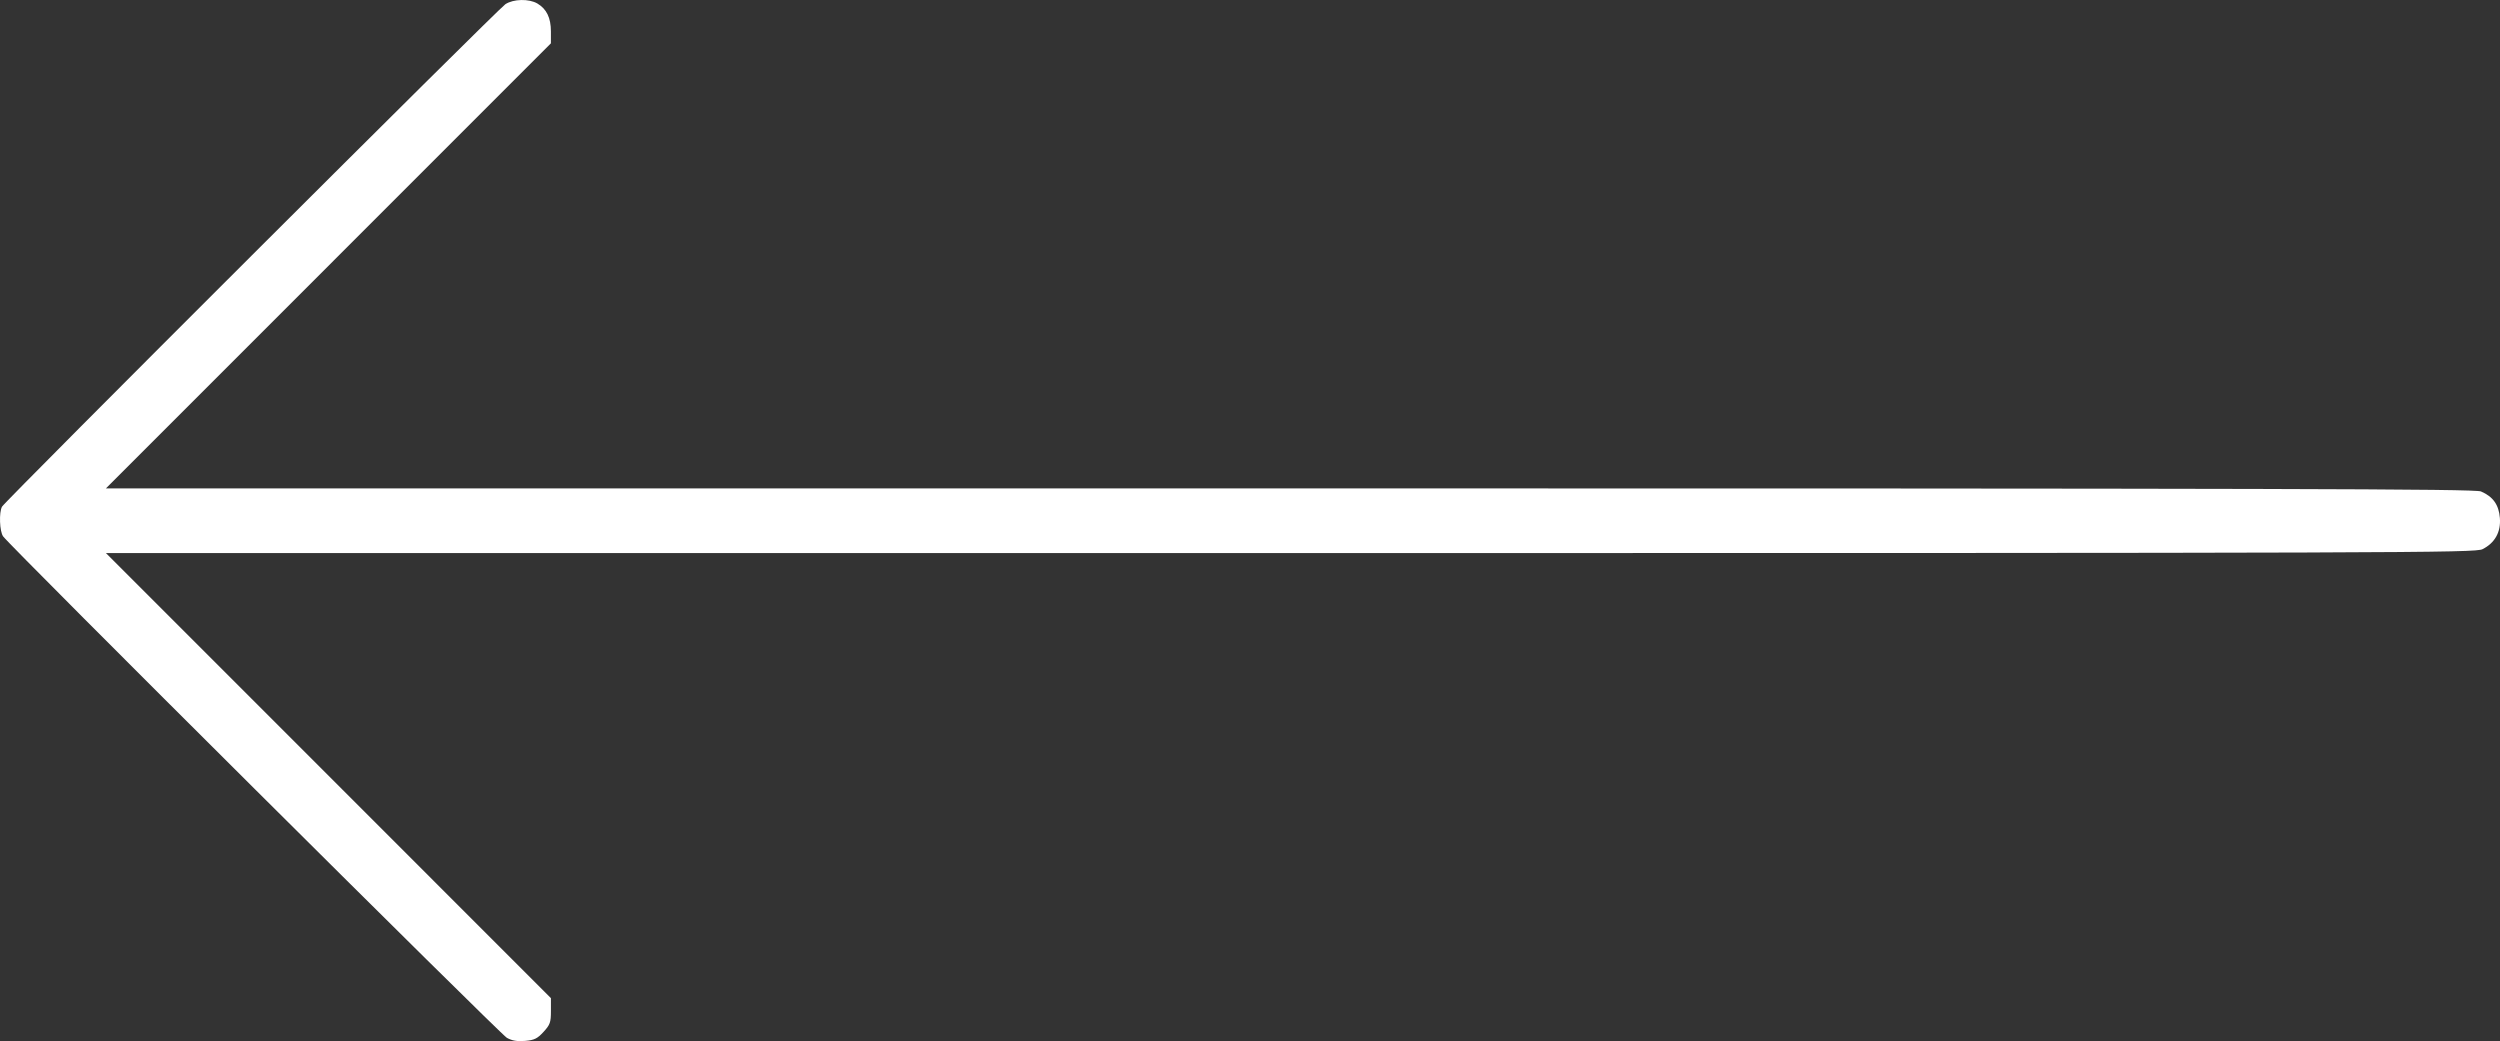 <?xml version="1.0" encoding="UTF-8" standalone="no"?>
<!-- Created with Inkscape (http://www.inkscape.org/) -->

<svg
   width="126.668mm"
   height="52.749mm"
   viewBox="0 0 126.668 52.749"
   version="1.1"
   id="svg5"
   xml:space="preserve"
   inkscape:version="1.2.1 (9c6d41e410, 2022-07-14)"
   sodipodi:docname="arrow_white.svg"
   xmlns:inkscape="http://www.inkscape.org/namespaces/inkscape"
   xmlns:sodipodi="http://sodipodi.sourceforge.net/DTD/sodipodi-0.dtd"
   xmlns="http://www.w3.org/2000/svg"
   xmlns:svg="http://www.w3.org/2000/svg"><rect x="0" y="0" width="126.668" height="52.749" fill="#333333" stroke="none"/><sodipodi:namedview
     id="namedview7"
     pagecolor="#ffffff"
     bordercolor="#000000"
     borderopacity="0.25"
     inkscape:showpageshadow="2"
     inkscape:pageopacity="0.0"
     inkscape:pagecheckerboard="0"
     inkscape:deskcolor="#d1d1d1"
     inkscape:document-units="mm"
     showgrid="false"
     inkscape:zoom="3.659624"
     inkscape:cx="194.82876"
     inkscape:cy="170.78257"
     inkscape:window-width="3840"
     inkscape:window-height="2054"
     inkscape:window-x="2869"
     inkscape:window-y="-11"
     inkscape:window-maximized="1"
     inkscape:current-layer="layer1" /><defs
     id="defs2" /><g
     inkscape:label="Vrstva 1"
     inkscape:groupmode="layer"
     id="layer1"
     transform="translate(-47.15,-189.202)"><path
       style="fill:#ffffff;stroke-width:0.113;fill-opacity:1"
       d="m 72.83,241.784 c -0.334,-0.186 -25.142,-24.881 -25.521,-25.404 -0.181,-0.25 -0.217,-1.216 -0.056,-1.508 0.158,-0.286 25.124,-25.207 25.503,-25.457 0.408,-0.269 1.198,-0.285 1.624,-0.034 0.464,0.274 0.683,0.726 0.683,1.413 v 0.603 l -11.273,11.275 -11.273,11.275 h 59.987 c 50.563,0 60.044,0.024 60.35,0.155 0.609,0.26 0.904,0.673 0.958,1.342 0.057,0.713 -0.251,1.267 -0.879,1.583 -0.373,0.187 -3.497,0.198 -60.404,0.198 l -60.011,1.8e-4 11.273,11.275 11.273,11.275 v 0.65 c 0,0.578 -0.041,0.695 -0.374,1.059 -0.312,0.341 -0.467,0.417 -0.932,0.457 -0.4,0.035 -0.662,-0.009 -0.926,-0.156 z"
       id="path314" /></g></svg>
